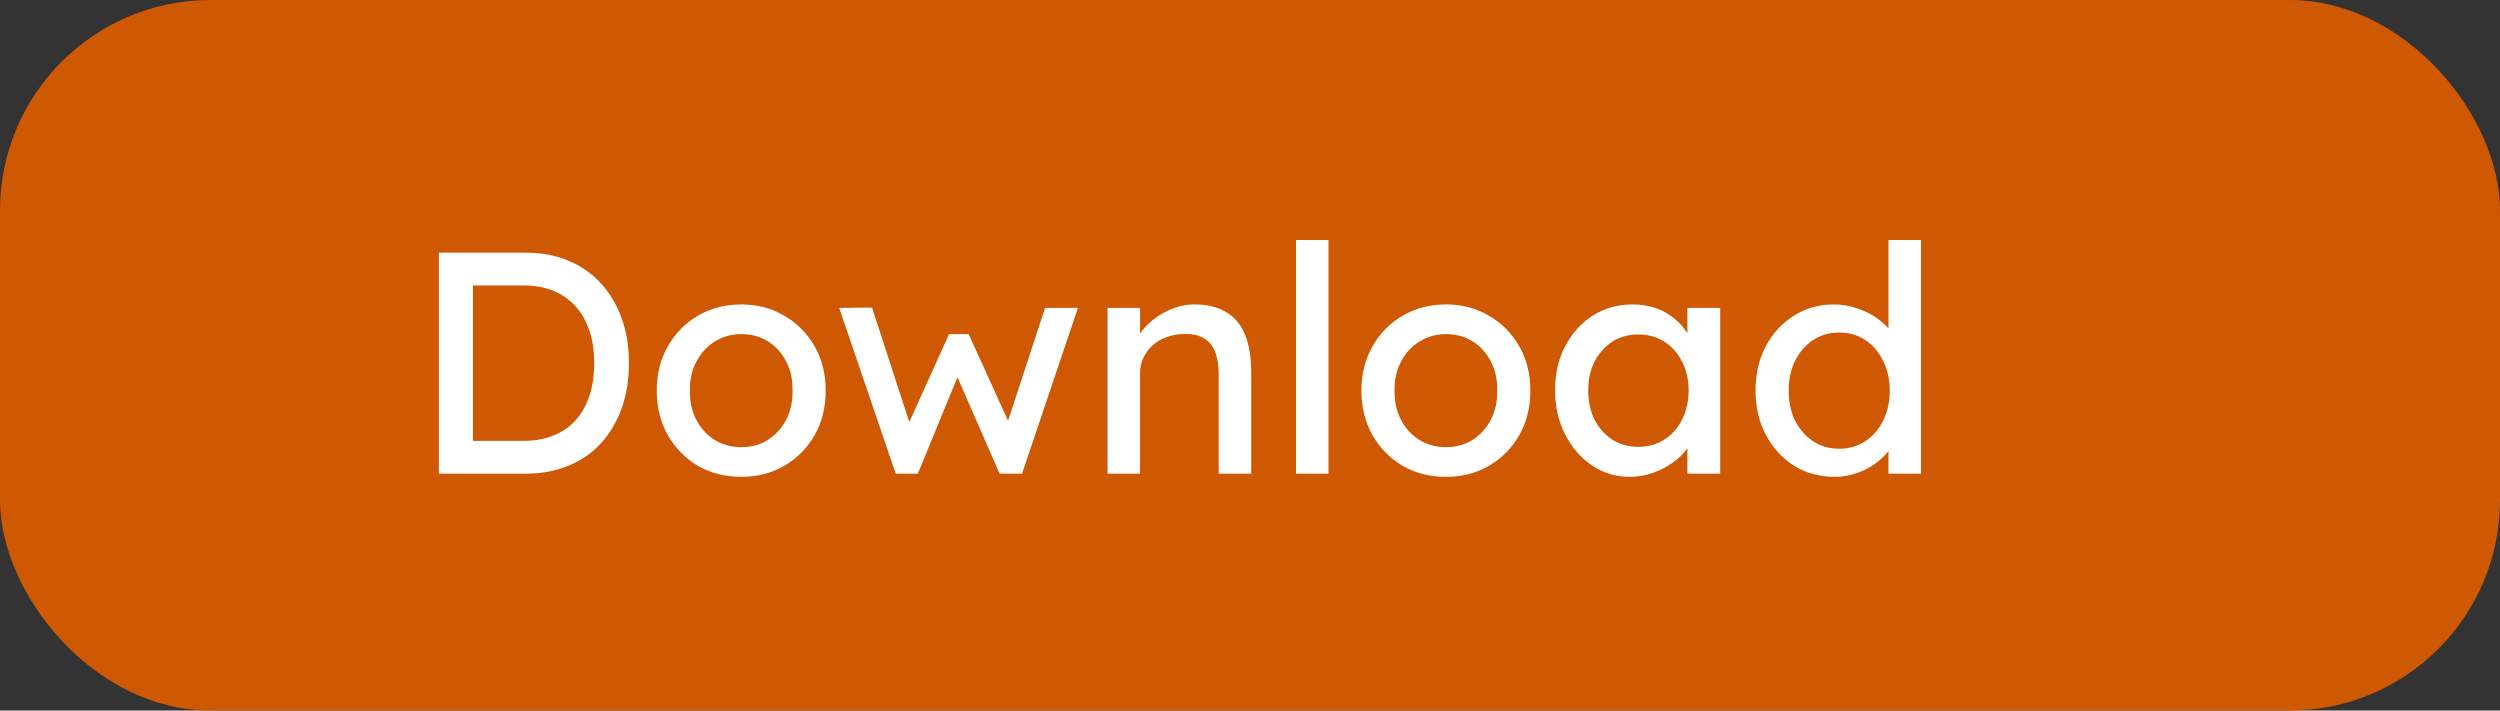 <svg width="190" height="54" viewBox="0 0 190 54" fill="none" xmlns="http://www.w3.org/2000/svg">
<rect x="0" y="0" width="190" height="54" fill="#333333" stroke="none"/>
<rect width="190" height="54" rx="16" fill="#CF5802"/>
<path d="M33.352 36V19.2H39.928C41.128 19.2 42.208 19.4 43.168 19.8C44.144 20.2 44.976 20.776 45.664 21.528C46.352 22.28 46.88 23.168 47.248 24.192C47.616 25.216 47.8 26.352 47.8 27.6C47.8 28.848 47.616 29.992 47.248 31.032C46.88 32.056 46.352 32.944 45.664 33.696C44.992 34.432 44.168 35 43.192 35.4C42.216 35.8 41.128 36 39.928 36H33.352ZM35.944 33.768L35.872 33.504H39.808C40.656 33.504 41.408 33.368 42.064 33.096C42.736 32.824 43.296 32.44 43.744 31.944C44.208 31.432 44.56 30.808 44.8 30.072C45.04 29.336 45.16 28.512 45.16 27.6C45.16 26.688 45.04 25.872 44.8 25.152C44.56 24.416 44.208 23.792 43.744 23.28C43.28 22.768 42.72 22.376 42.064 22.104C41.408 21.832 40.656 21.696 39.808 21.696H35.8L35.944 21.48V33.768ZM56.345 36.24C55.113 36.24 54.009 35.96 53.033 35.4C52.073 34.824 51.313 34.048 50.753 33.072C50.193 32.08 49.913 30.952 49.913 29.688C49.913 28.424 50.193 27.304 50.753 26.328C51.313 25.336 52.073 24.56 53.033 24C54.009 23.424 55.113 23.136 56.345 23.136C57.561 23.136 58.649 23.424 59.609 24C60.585 24.56 61.353 25.336 61.913 26.328C62.473 27.304 62.753 28.424 62.753 29.688C62.753 30.952 62.473 32.08 61.913 33.072C61.353 34.048 60.585 34.824 59.609 35.4C58.649 35.96 57.561 36.24 56.345 36.24ZM56.345 33.984C57.097 33.984 57.769 33.8 58.361 33.432C58.953 33.048 59.417 32.536 59.753 31.896C60.089 31.24 60.249 30.504 60.233 29.688C60.249 28.856 60.089 28.12 59.753 27.48C59.417 26.824 58.953 26.312 58.361 25.944C57.769 25.576 57.097 25.392 56.345 25.392C55.593 25.392 54.913 25.584 54.305 25.968C53.713 26.336 53.249 26.848 52.913 27.504C52.577 28.144 52.417 28.872 52.433 29.688C52.417 30.504 52.577 31.24 52.913 31.896C53.249 32.536 53.713 33.048 54.305 33.432C54.913 33.8 55.593 33.984 56.345 33.984ZM68.074 36L63.778 23.4L66.274 23.376L69.346 32.808L68.794 32.76L72.13 25.392H73.618L76.978 32.784L76.33 32.832L79.426 23.4H81.922L77.674 36H75.97L72.466 27.984L73.018 28.056L69.754 36H68.074ZM84.173 36V23.4H86.645V25.992L86.213 26.28C86.373 25.72 86.685 25.208 87.149 24.744C87.613 24.264 88.165 23.88 88.805 23.592C89.445 23.288 90.101 23.136 90.773 23.136C91.733 23.136 92.533 23.328 93.173 23.712C93.813 24.08 94.293 24.648 94.613 25.416C94.933 26.184 95.093 27.152 95.093 28.32V36H92.621V28.488C92.621 27.768 92.525 27.176 92.333 26.712C92.141 26.232 91.845 25.888 91.445 25.68C91.045 25.456 90.549 25.36 89.957 25.392C89.477 25.392 89.037 25.472 88.637 25.632C88.237 25.776 87.885 25.984 87.581 26.256C87.293 26.528 87.061 26.848 86.885 27.216C86.725 27.568 86.645 27.952 86.645 28.368V36H85.421C85.213 36 85.005 36 84.797 36C84.589 36 84.381 36 84.173 36ZM98.495 36V18.24H100.967V36H98.495ZM109.9 36.24C108.668 36.24 107.564 35.96 106.588 35.4C105.628 34.824 104.868 34.048 104.308 33.072C103.748 32.08 103.468 30.952 103.468 29.688C103.468 28.424 103.748 27.304 104.308 26.328C104.868 25.336 105.628 24.56 106.588 24C107.564 23.424 108.668 23.136 109.9 23.136C111.116 23.136 112.204 23.424 113.164 24C114.14 24.56 114.908 25.336 115.468 26.328C116.028 27.304 116.308 28.424 116.308 29.688C116.308 30.952 116.028 32.08 115.468 33.072C114.908 34.048 114.14 34.824 113.164 35.4C112.204 35.96 111.116 36.24 109.9 36.24ZM109.9 33.984C110.652 33.984 111.324 33.8 111.916 33.432C112.508 33.048 112.972 32.536 113.308 31.896C113.644 31.24 113.804 30.504 113.788 29.688C113.804 28.856 113.644 28.12 113.308 27.48C112.972 26.824 112.508 26.312 111.916 25.944C111.324 25.576 110.652 25.392 109.9 25.392C109.148 25.392 108.468 25.584 107.86 25.968C107.268 26.336 106.804 26.848 106.468 27.504C106.132 28.144 105.972 28.872 105.988 29.688C105.972 30.504 106.132 31.24 106.468 31.896C106.804 32.536 107.268 33.048 107.86 33.432C108.468 33.8 109.148 33.984 109.9 33.984ZM123.849 36.24C122.809 36.24 121.857 35.952 120.993 35.376C120.145 34.8 119.465 34.016 118.953 33.024C118.441 32.032 118.185 30.912 118.185 29.664C118.185 28.4 118.441 27.28 118.953 26.304C119.481 25.312 120.185 24.536 121.065 23.976C121.961 23.416 122.961 23.136 124.065 23.136C124.721 23.136 125.321 23.232 125.865 23.424C126.409 23.616 126.881 23.888 127.281 24.24C127.697 24.576 128.033 24.968 128.289 25.416C128.561 25.864 128.729 26.344 128.793 26.856L128.241 26.664V23.4H130.737V36H128.241V33L128.817 32.832C128.721 33.264 128.521 33.688 128.217 34.104C127.929 34.504 127.553 34.864 127.089 35.184C126.641 35.504 126.137 35.76 125.577 35.952C125.033 36.144 124.457 36.24 123.849 36.24ZM124.497 33.96C125.249 33.96 125.913 33.776 126.489 33.408C127.065 33.04 127.513 32.536 127.833 31.896C128.169 31.24 128.337 30.496 128.337 29.664C128.337 28.848 128.169 28.12 127.833 27.48C127.513 26.84 127.065 26.336 126.489 25.968C125.913 25.6 125.249 25.416 124.497 25.416C123.761 25.416 123.105 25.6 122.529 25.968C121.969 26.336 121.521 26.84 121.185 27.48C120.865 28.12 120.705 28.848 120.705 29.664C120.705 30.496 120.865 31.24 121.185 31.896C121.521 32.536 121.969 33.04 122.529 33.408C123.105 33.776 123.761 33.96 124.497 33.96ZM139.445 36.24C138.293 36.24 137.261 35.96 136.349 35.4C135.453 34.824 134.741 34.048 134.213 33.072C133.685 32.08 133.421 30.952 133.421 29.688C133.421 28.424 133.677 27.304 134.189 26.328C134.717 25.336 135.429 24.56 136.325 24C137.221 23.424 138.237 23.136 139.373 23.136C139.997 23.136 140.597 23.24 141.173 23.448C141.765 23.64 142.293 23.912 142.757 24.264C143.221 24.6 143.581 24.976 143.837 25.392C144.109 25.792 144.245 26.2 144.245 26.616L143.525 26.664V18.24H145.997V36H143.525V33H144.005C144.005 33.384 143.877 33.768 143.621 34.152C143.365 34.52 143.021 34.864 142.589 35.184C142.173 35.504 141.685 35.76 141.125 35.952C140.581 36.144 140.021 36.24 139.445 36.24ZM139.781 34.104C140.533 34.104 141.197 33.912 141.773 33.528C142.349 33.144 142.797 32.624 143.117 31.968C143.453 31.296 143.621 30.536 143.621 29.688C143.621 28.84 143.453 28.088 143.117 27.432C142.797 26.76 142.349 26.232 141.773 25.848C141.197 25.464 140.533 25.272 139.781 25.272C139.029 25.272 138.365 25.464 137.789 25.848C137.213 26.232 136.757 26.76 136.421 27.432C136.101 28.088 135.941 28.84 135.941 29.688C135.941 30.536 136.101 31.296 136.421 31.968C136.757 32.624 137.213 33.144 137.789 33.528C138.365 33.912 139.029 34.104 139.781 34.104Z" fill="white"/>
</svg>
